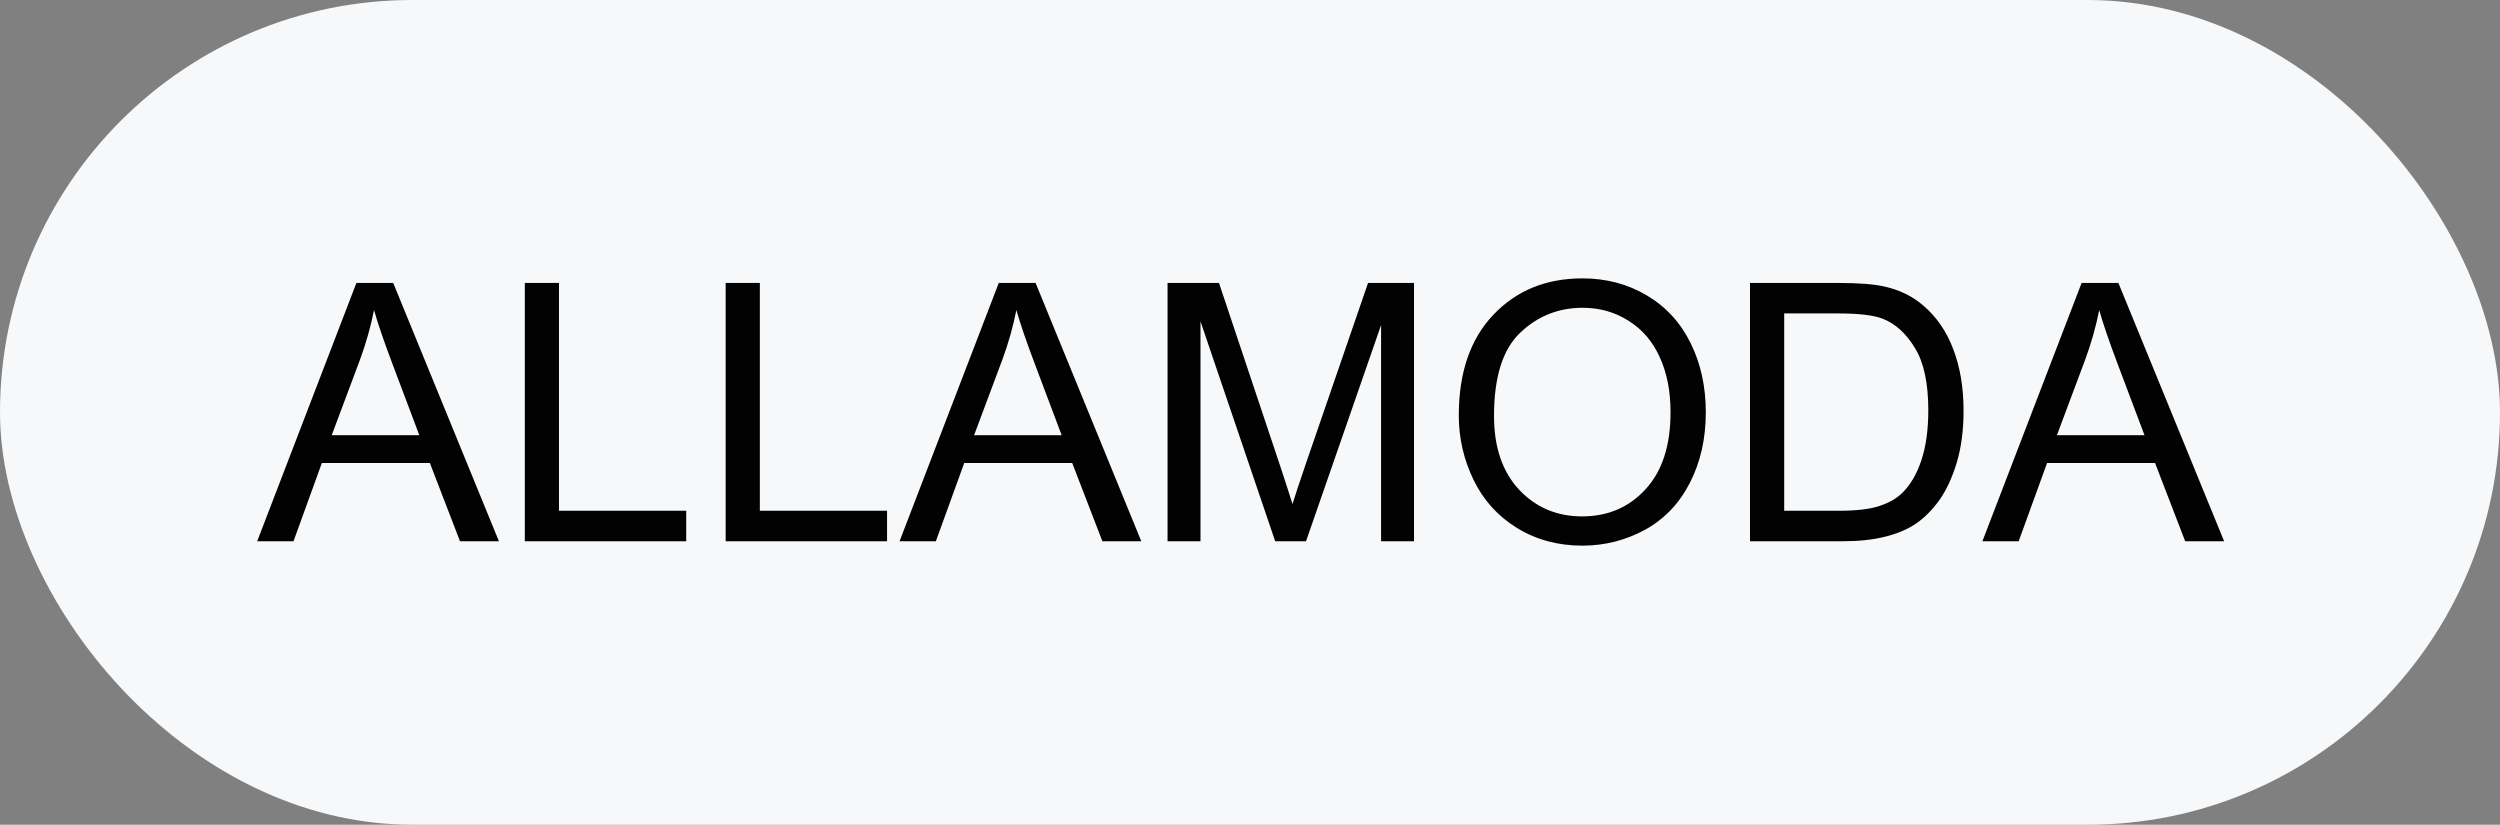 <?xml version="1.0" encoding="UTF-8"?> <svg xmlns="http://www.w3.org/2000/svg" width="97" height="32" viewBox="0 0 97 32" fill="none"><rect x="0" y="0" width="97" height="32" fill="#808080" stroke="none"/><rect width="97" height="32" rx="16" fill="#F6F8FA"></rect><path d="M9.979 21L13.828 10.979H15.257L19.358 21H17.848L16.679 17.965H12.488L11.388 21H9.979ZM12.871 16.885H16.269L15.223 14.109C14.904 13.266 14.667 12.574 14.512 12.031C14.384 12.674 14.204 13.312 13.972 13.945L12.871 16.885ZM20.363 21V10.979H21.689V19.817H26.625V21H20.363ZM28.156 21V10.979H29.482V19.817H34.418V21H28.156ZM34.903 21L38.752 10.979H40.181L44.282 21H42.772L41.602 17.965H37.412L36.312 21H34.903ZM37.795 16.885H41.192L40.147 14.109C39.828 13.266 39.59 12.574 39.435 12.031C39.308 12.674 39.128 13.312 38.895 13.945L37.795 16.885ZM45.301 21V10.979H47.297L49.669 18.074C49.888 18.735 50.047 19.23 50.148 19.558C50.261 19.193 50.439 18.658 50.681 17.951L53.08 10.979H54.864V21H53.586V12.612L50.674 21H49.477L46.579 12.469V21H45.301ZM56.601 16.119C56.601 14.456 57.047 13.155 57.94 12.216C58.834 11.273 59.987 10.801 61.399 10.801C62.325 10.801 63.158 11.022 63.901 11.464C64.644 11.906 65.209 12.523 65.597 13.316C65.989 14.105 66.185 15 66.185 16.003C66.185 17.019 65.98 17.928 65.569 18.73C65.159 19.533 64.578 20.141 63.826 20.556C63.074 20.966 62.263 21.171 61.393 21.171C60.449 21.171 59.606 20.943 58.863 20.487C58.12 20.032 57.558 19.41 57.175 18.621C56.792 17.833 56.601 16.999 56.601 16.119ZM57.968 16.14C57.968 17.347 58.291 18.3 58.938 18.997C59.59 19.69 60.406 20.036 61.386 20.036C62.384 20.036 63.204 19.685 63.847 18.983C64.494 18.282 64.817 17.286 64.817 15.996C64.817 15.18 64.678 14.469 64.4 13.863C64.127 13.253 63.724 12.781 63.19 12.448C62.662 12.111 62.067 11.942 61.406 11.942C60.467 11.942 59.658 12.266 58.98 12.913C58.305 13.556 57.968 14.631 57.968 16.14ZM67.9 21V10.979H71.353C72.132 10.979 72.727 11.026 73.137 11.122C73.711 11.254 74.201 11.493 74.606 11.84C75.135 12.287 75.529 12.858 75.789 13.556C76.053 14.248 76.186 15.041 76.186 15.935C76.186 16.696 76.097 17.37 75.919 17.958C75.741 18.546 75.513 19.034 75.235 19.421C74.957 19.804 74.652 20.107 74.319 20.33C73.991 20.549 73.592 20.715 73.123 20.829C72.658 20.943 72.123 21 71.517 21H67.9ZM69.227 19.817H71.366C72.027 19.817 72.544 19.756 72.918 19.633C73.296 19.51 73.597 19.337 73.82 19.113C74.135 18.799 74.379 18.377 74.552 17.849C74.73 17.315 74.818 16.671 74.818 15.914C74.818 14.866 74.645 14.062 74.299 13.501C73.957 12.936 73.54 12.558 73.048 12.366C72.692 12.229 72.12 12.161 71.332 12.161H69.227V19.817ZM76.917 21L80.766 10.979H82.194L86.296 21H84.785L83.616 17.965H79.426L78.325 21H76.917ZM79.809 16.885H83.206L82.16 14.109C81.841 13.266 81.604 12.574 81.449 12.031C81.322 12.674 81.142 13.312 80.909 13.945L79.809 16.885Z" fill="#020202"></path></svg> 